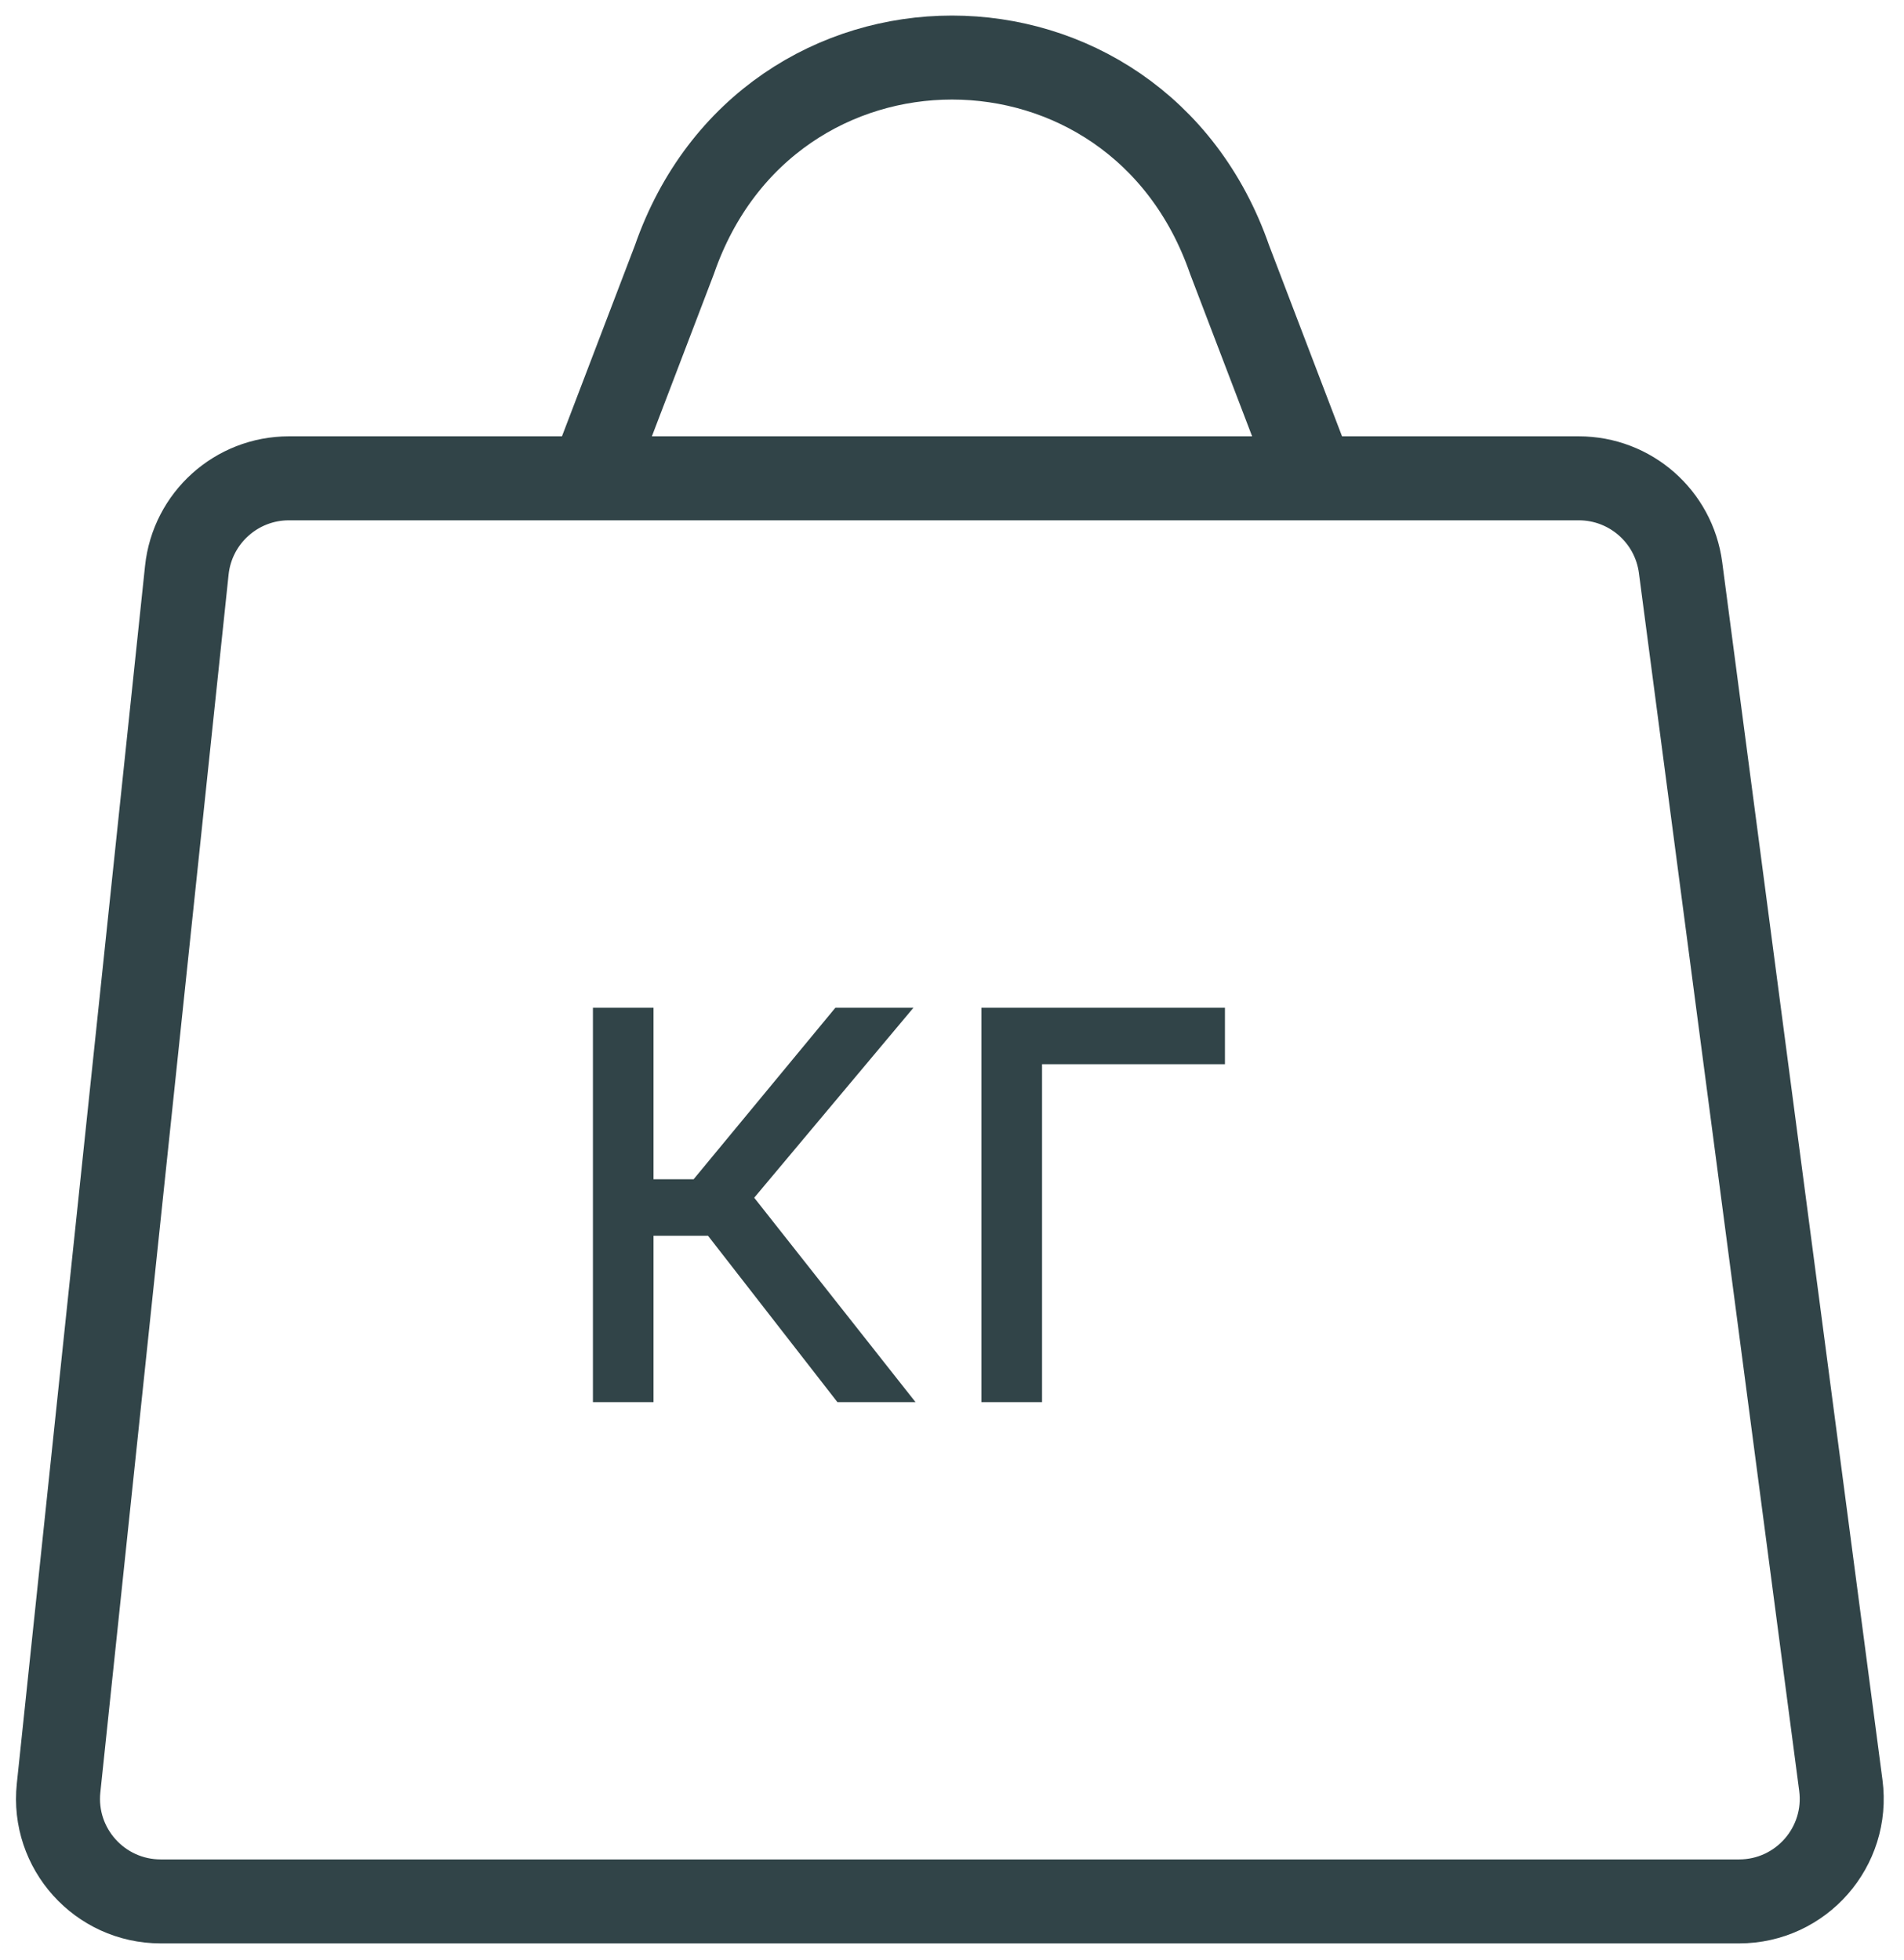 <svg width="34" height="35" viewBox="0 0 34 35" fill="none" xmlns="http://www.w3.org/2000/svg"><path d="M5.159 8.543H28.193C29.113 8.543 29.89 9.225 30.01 10.137L32.872 31.887C33.017 32.986 32.162 33.96 31.055 33.96H2.87C1.781 33.96 0.932 33.017 1.046 31.935L3.336 10.185C3.434 9.252 4.221 8.543 5.159 8.543Z" stroke="rgb(49,68,72)" stroke-width="1.5"></path><path d="M10.419 8.89L12.042 4.64C13.71 -0.176 20.29 -0.176 21.958 4.64L23.581 8.89" stroke="rgb(49,68,72)" stroke-width="1.5"></path><path d="M10.588 25.043V17.998H11.67V21.062H12.386L14.918 17.998H16.312L13.468 21.392L16.349 25.043H14.954L12.643 22.071H11.67V25.043H10.588ZM21.874 17.998V19.007H18.608V25.043H17.525V17.998H21.874Z" fill="rgb(49,68,72)"></path></svg>